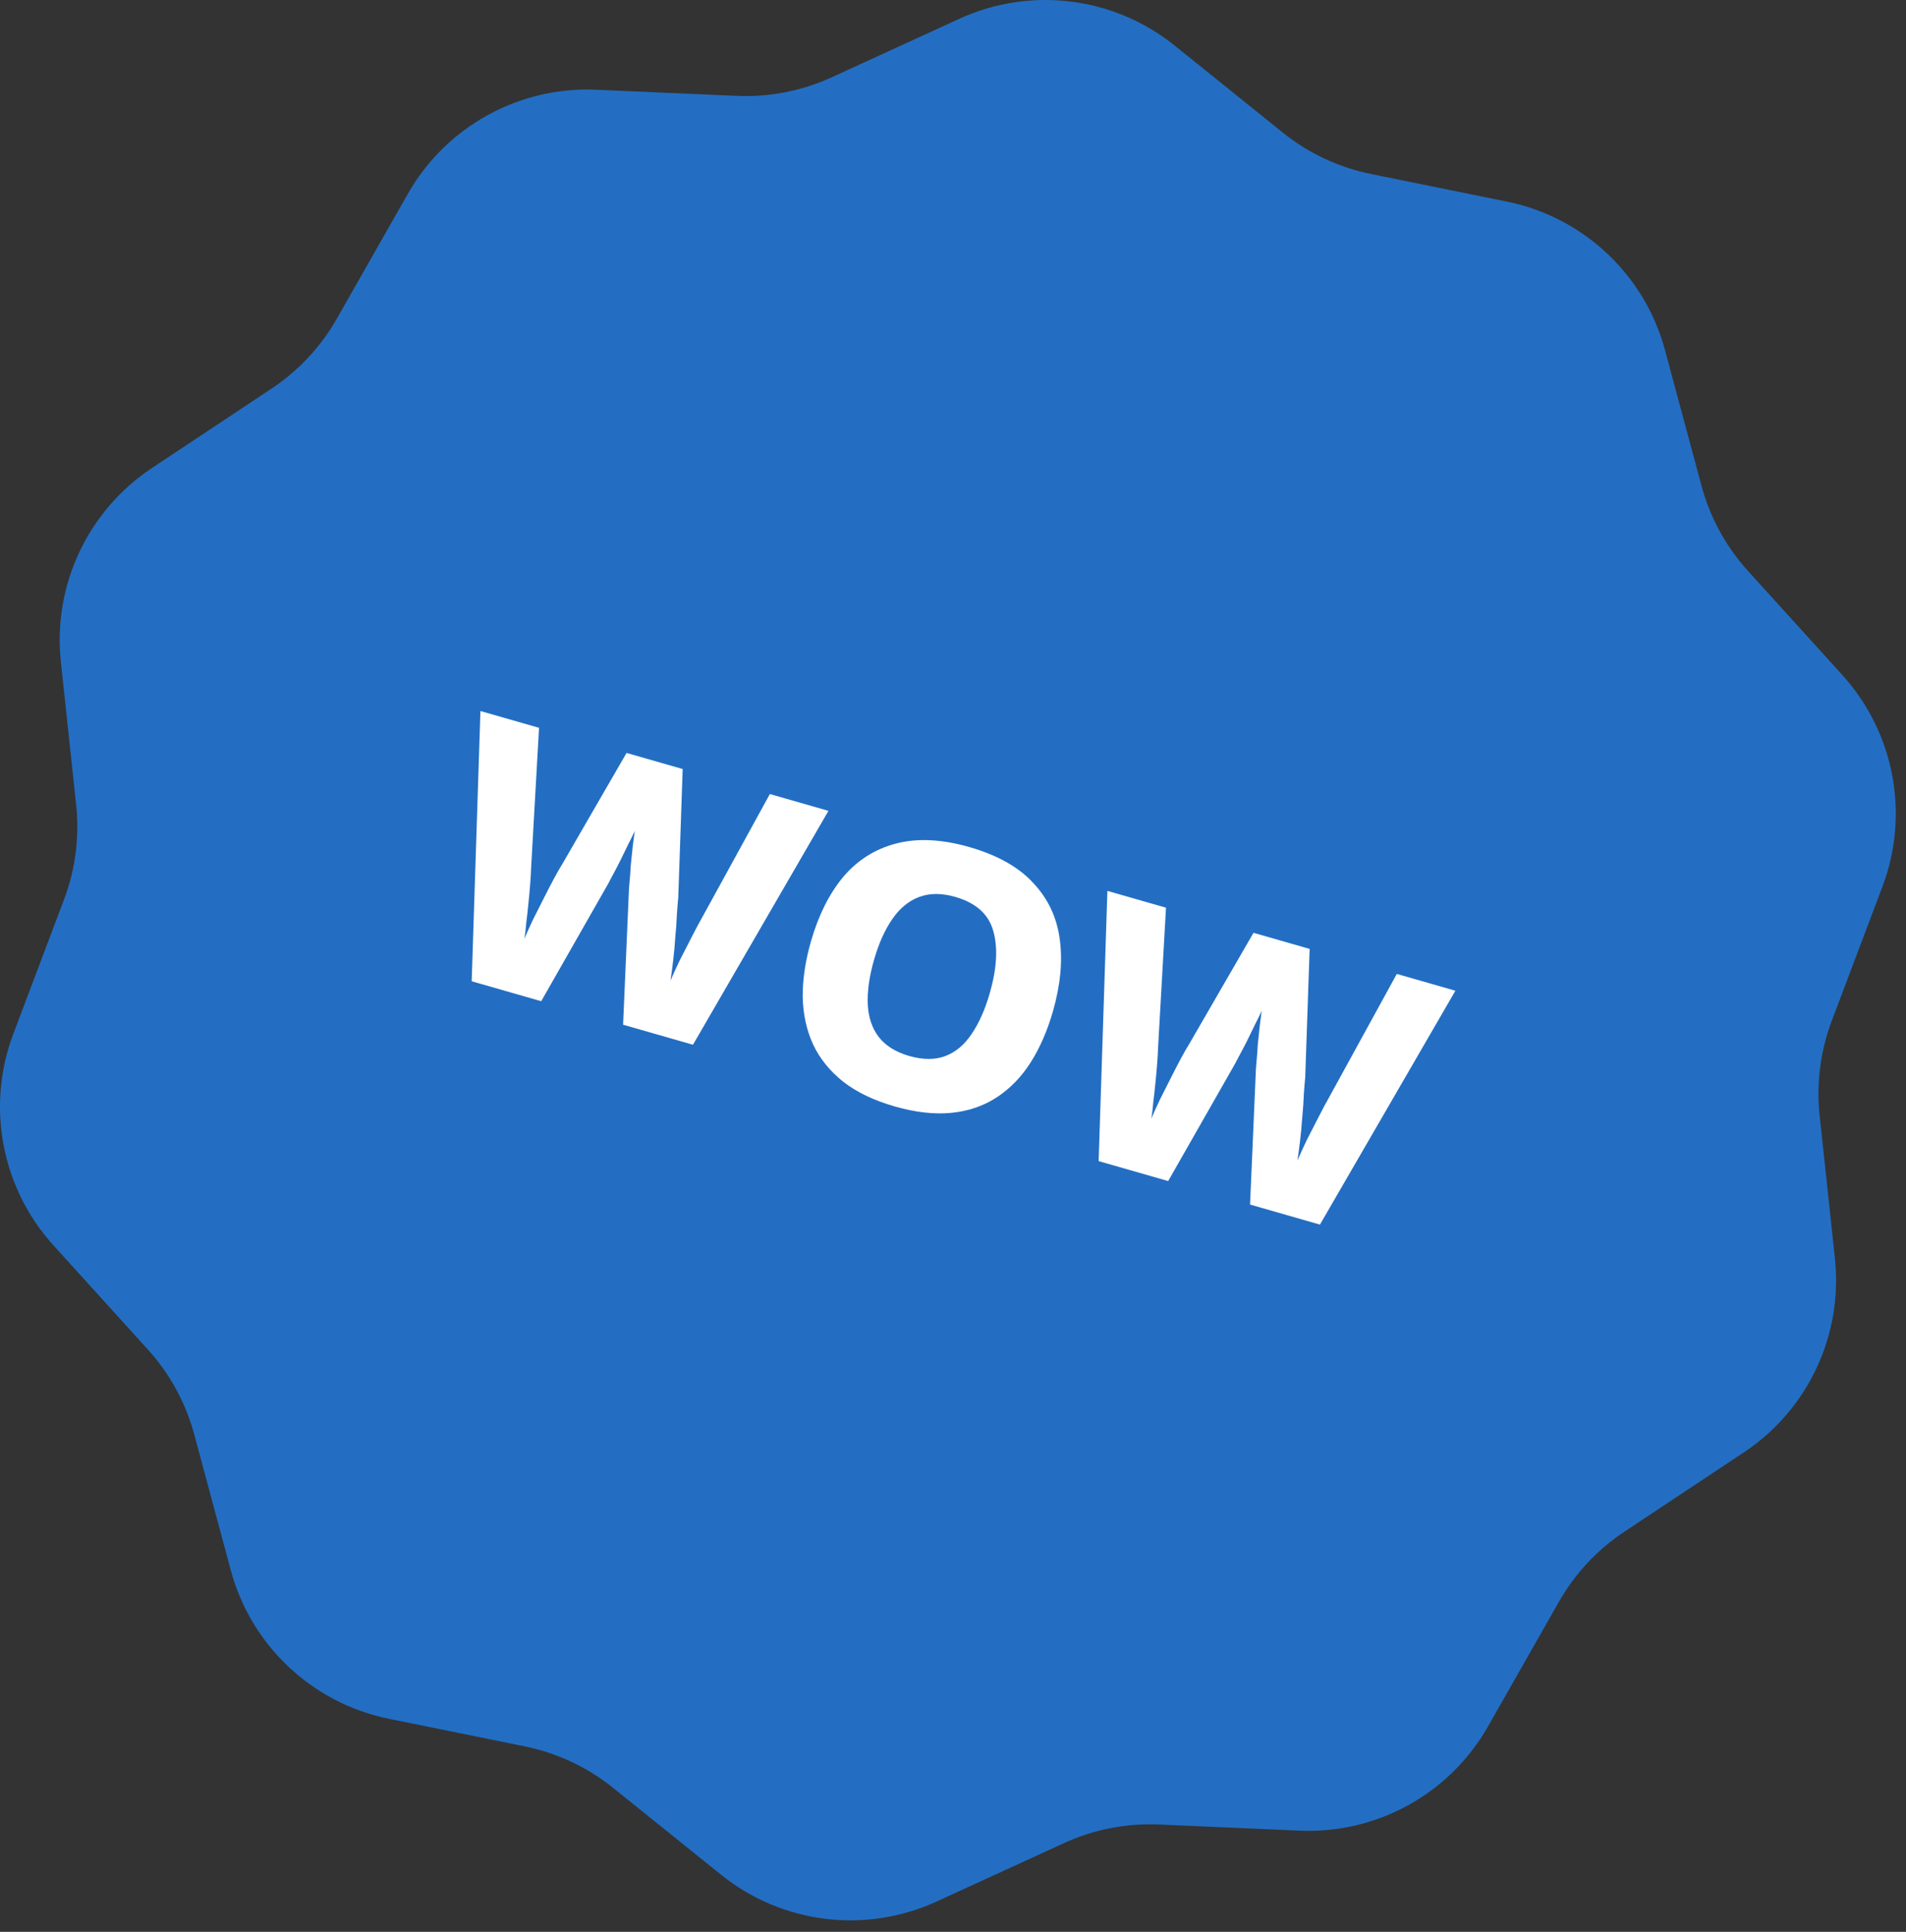 <svg width="148" height="150" viewBox="0 0 148 150" fill="none" xmlns="http://www.w3.org/2000/svg">
<rect x="0" y="0" width="148" height="150" fill="#333333" stroke="none"/>
<path d="M142.48 97.718C143.116 103.661 140.39 109.464 135.411 112.77L126.116 118.942C124.026 120.329 122.292 122.188 121.051 124.369L115.541 134.056C112.569 139.283 106.921 142.405 100.914 142.143L90 141.666C87.462 141.556 84.935 142.05 82.625 143.108L72.714 147.651C67.195 150.18 60.721 149.374 55.992 145.568L47.605 138.819C45.61 137.214 43.259 136.11 40.749 135.6L30.202 133.458C24.252 132.249 19.495 127.781 17.918 121.917L15.086 111.389C14.426 108.935 13.192 106.674 11.486 104.791L4.151 96.697C0.113 92.242 -1.091 85.901 1.033 80.276L4.97 69.85C5.857 67.503 6.179 64.981 5.913 62.487L4.727 51.392C4.092 45.449 6.817 39.647 11.796 36.341L21.091 30.169C23.181 28.781 24.916 26.922 26.156 24.742L31.666 15.054C34.638 9.828 40.286 6.705 46.293 6.968L57.206 7.444C59.744 7.555 62.273 7.06 64.583 6.002L74.493 1.458C80.013 -1.073 86.489 -0.266 91.219 3.542L99.601 10.29C101.597 11.896 103.949 13.001 106.459 13.511L117.005 15.653C122.956 16.861 127.712 21.33 129.289 27.194L132.121 37.722C132.781 40.175 134.015 42.437 135.721 44.32L143.057 52.414C147.094 56.869 148.298 63.209 146.174 68.834L142.237 79.26C141.351 81.607 141.028 84.129 141.295 86.624L142.48 97.718Z" fill="#236EC3"/>
<path d="M64.329 62.96L53.809 81.12L48.383 79.564L48.821 69.456C48.824 69.239 48.843 68.929 48.88 68.524C48.923 68.101 48.957 67.636 48.984 67.13C49.034 66.61 49.085 66.121 49.138 65.661C49.196 65.184 49.246 64.802 49.288 64.518C49.173 64.781 49.004 65.129 48.782 65.559C48.583 65.977 48.367 66.419 48.134 66.886C47.907 67.335 47.689 67.747 47.483 68.123C47.3 68.486 47.152 68.76 47.039 68.945L42.025 77.74L36.626 76.191L37.306 55.208L41.856 56.513L41.237 67.458C41.231 67.753 41.209 68.142 41.169 68.625C41.135 69.09 41.09 69.591 41.034 70.129C40.984 70.648 40.928 71.156 40.864 71.652C40.825 72.135 40.776 72.546 40.718 72.886C40.899 72.463 41.116 71.981 41.37 71.441C41.642 70.906 41.917 70.362 42.194 69.809C42.471 69.256 42.738 68.739 42.995 68.259C43.251 67.779 43.469 67.397 43.65 67.112L48.652 58.463L53.01 59.713L52.666 69.699C52.632 70.025 52.596 70.46 52.559 71.003C52.54 71.551 52.499 72.143 52.436 72.777C52.396 73.398 52.34 74.005 52.269 74.598C52.198 75.191 52.13 75.705 52.064 76.141C52.25 75.7 52.489 75.175 52.782 74.567C53.099 73.946 53.413 73.334 53.724 72.731C54.041 72.11 54.297 71.63 54.493 71.291L59.779 61.655L64.329 62.96ZM81.762 78.52C81.326 80.037 80.748 81.364 80.026 82.501C79.31 83.621 78.439 84.518 77.415 85.193C76.391 85.868 75.217 86.273 73.893 86.407C72.569 86.541 71.094 86.375 69.468 85.909C67.86 85.448 66.531 84.809 65.479 83.993C64.433 83.159 63.653 82.194 63.137 81.097C62.626 79.981 62.357 78.748 62.33 77.395C62.321 76.048 62.534 74.616 62.969 73.1C63.551 71.071 64.385 69.403 65.473 68.093C66.579 66.789 67.944 65.925 69.568 65.501C71.216 65.064 73.118 65.155 75.274 65.773C77.448 66.397 79.1 67.326 80.229 68.559C81.382 69.78 82.07 71.243 82.292 72.948C82.52 74.635 82.343 76.492 81.762 78.52ZM67.867 74.534C67.5 75.813 67.338 76.963 67.381 77.984C67.43 78.987 67.712 79.829 68.228 80.511C68.763 81.198 69.551 81.691 70.592 81.99C71.67 82.299 72.609 82.301 73.408 81.997C74.207 81.692 74.884 81.125 75.439 80.295C76.017 79.453 76.489 78.392 76.856 77.113C77.412 75.176 77.499 73.56 77.12 72.265C76.758 70.975 75.773 70.099 74.166 69.638C73.106 69.334 72.165 69.341 71.342 69.658C70.543 69.963 69.854 70.536 69.276 71.379C68.704 72.204 68.234 73.255 67.867 74.534ZM113.011 76.926L102.492 95.086L97.066 93.529L97.504 83.422C97.506 83.205 97.526 82.894 97.563 82.49C97.606 82.067 97.64 81.602 97.667 81.096C97.717 80.576 97.768 80.087 97.821 79.627C97.879 79.15 97.929 78.768 97.971 78.484C97.856 78.747 97.687 79.094 97.465 79.525C97.266 79.943 97.05 80.385 96.817 80.852C96.589 81.301 96.372 81.713 96.166 82.089C95.983 82.452 95.835 82.725 95.722 82.911L90.708 91.705L85.309 90.157L85.989 69.174L90.539 70.479L89.92 81.424C89.914 81.719 89.892 82.108 89.852 82.591C89.817 83.056 89.773 83.557 89.717 84.095C89.667 84.614 89.61 85.122 89.547 85.618C89.507 86.101 89.459 86.512 89.401 86.852C89.582 86.429 89.799 85.947 90.053 85.407C90.325 84.872 90.599 84.328 90.877 83.775C91.154 83.222 91.421 82.705 91.677 82.225C91.934 81.745 92.152 81.363 92.333 81.078L97.335 72.428L101.693 73.679L101.349 83.665C101.315 83.991 101.279 84.426 101.242 84.969C101.223 85.517 101.182 86.109 101.119 86.743C101.079 87.364 101.023 87.971 100.952 88.564C100.881 89.156 100.813 89.671 100.747 90.107C100.933 89.665 101.172 89.141 101.465 88.533C101.782 87.912 102.096 87.3 102.407 86.697C102.724 86.076 102.98 85.596 103.176 85.257L108.462 75.621L113.011 76.926Z" fill="white"/>
</svg>
